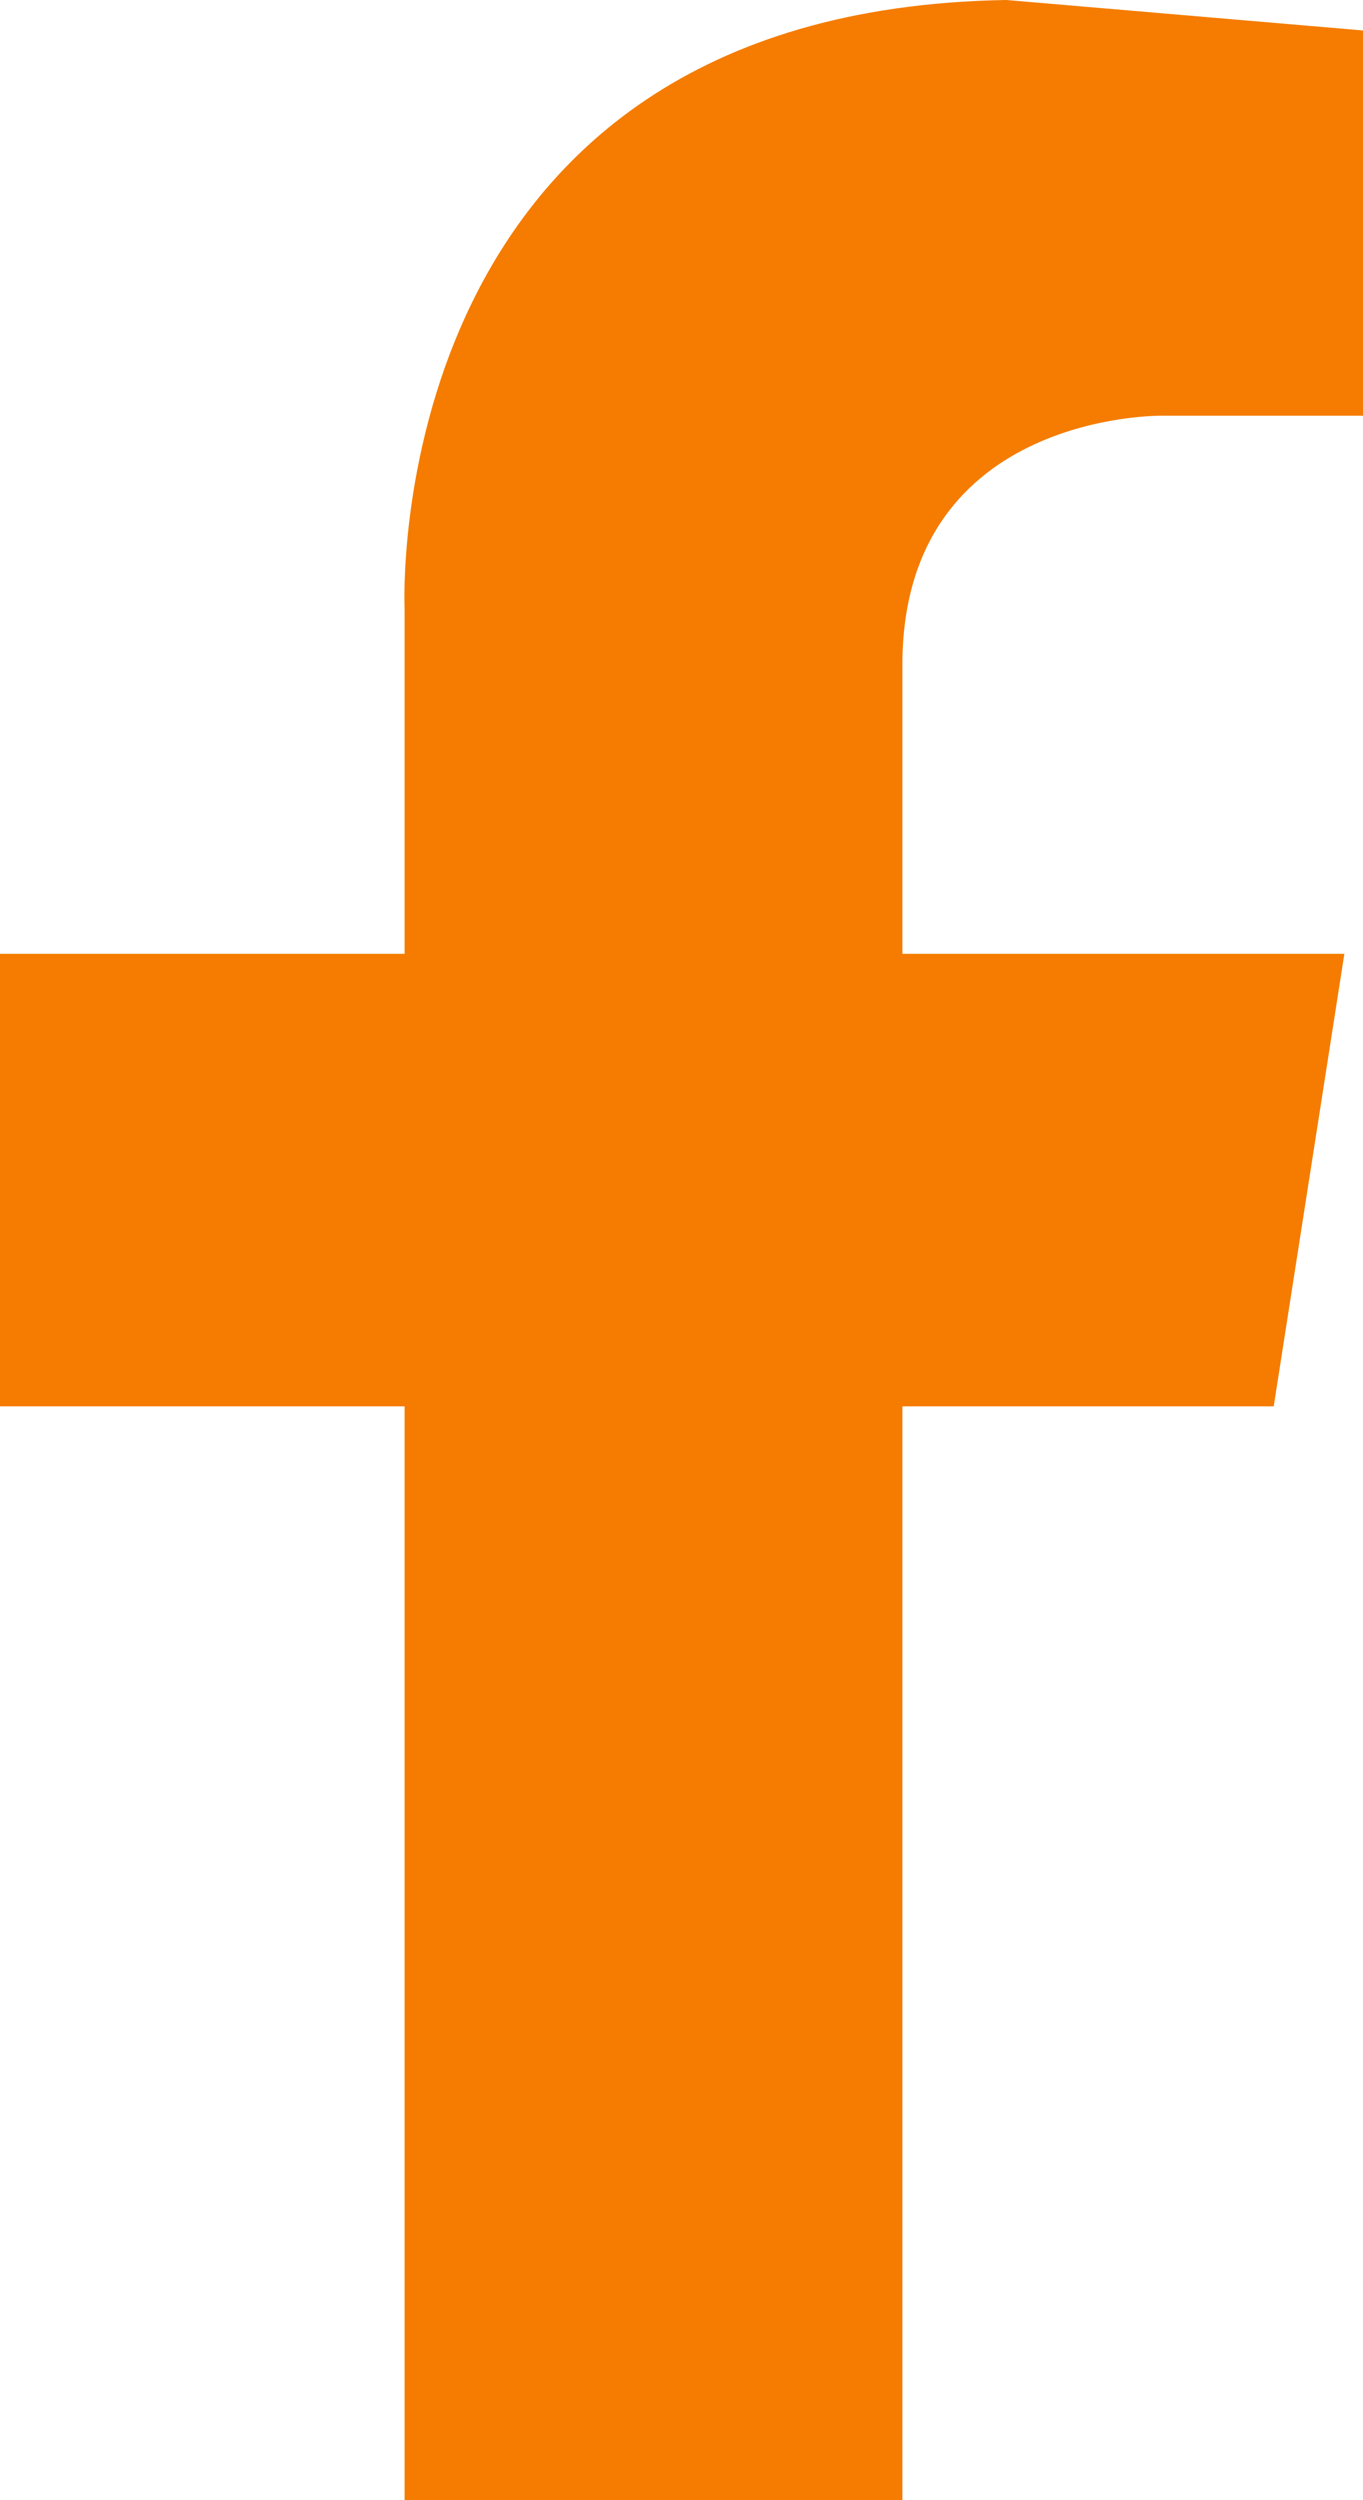 <svg width="12" height="22" viewBox="0 0 12 22" fill="none" xmlns="http://www.w3.org/2000/svg">
<path d="M12 0.268V3.658H10.231C10.231 3.658 7.974 3.623 7.945 5.809V8.393H11.836L11.214 12.375H7.945V22H3.562V12.375H0V8.393H3.562V5.359C3.562 5.359 3.314 0.089 8.86 0L12 0.268Z" fill="#F57C00"/>
</svg>
